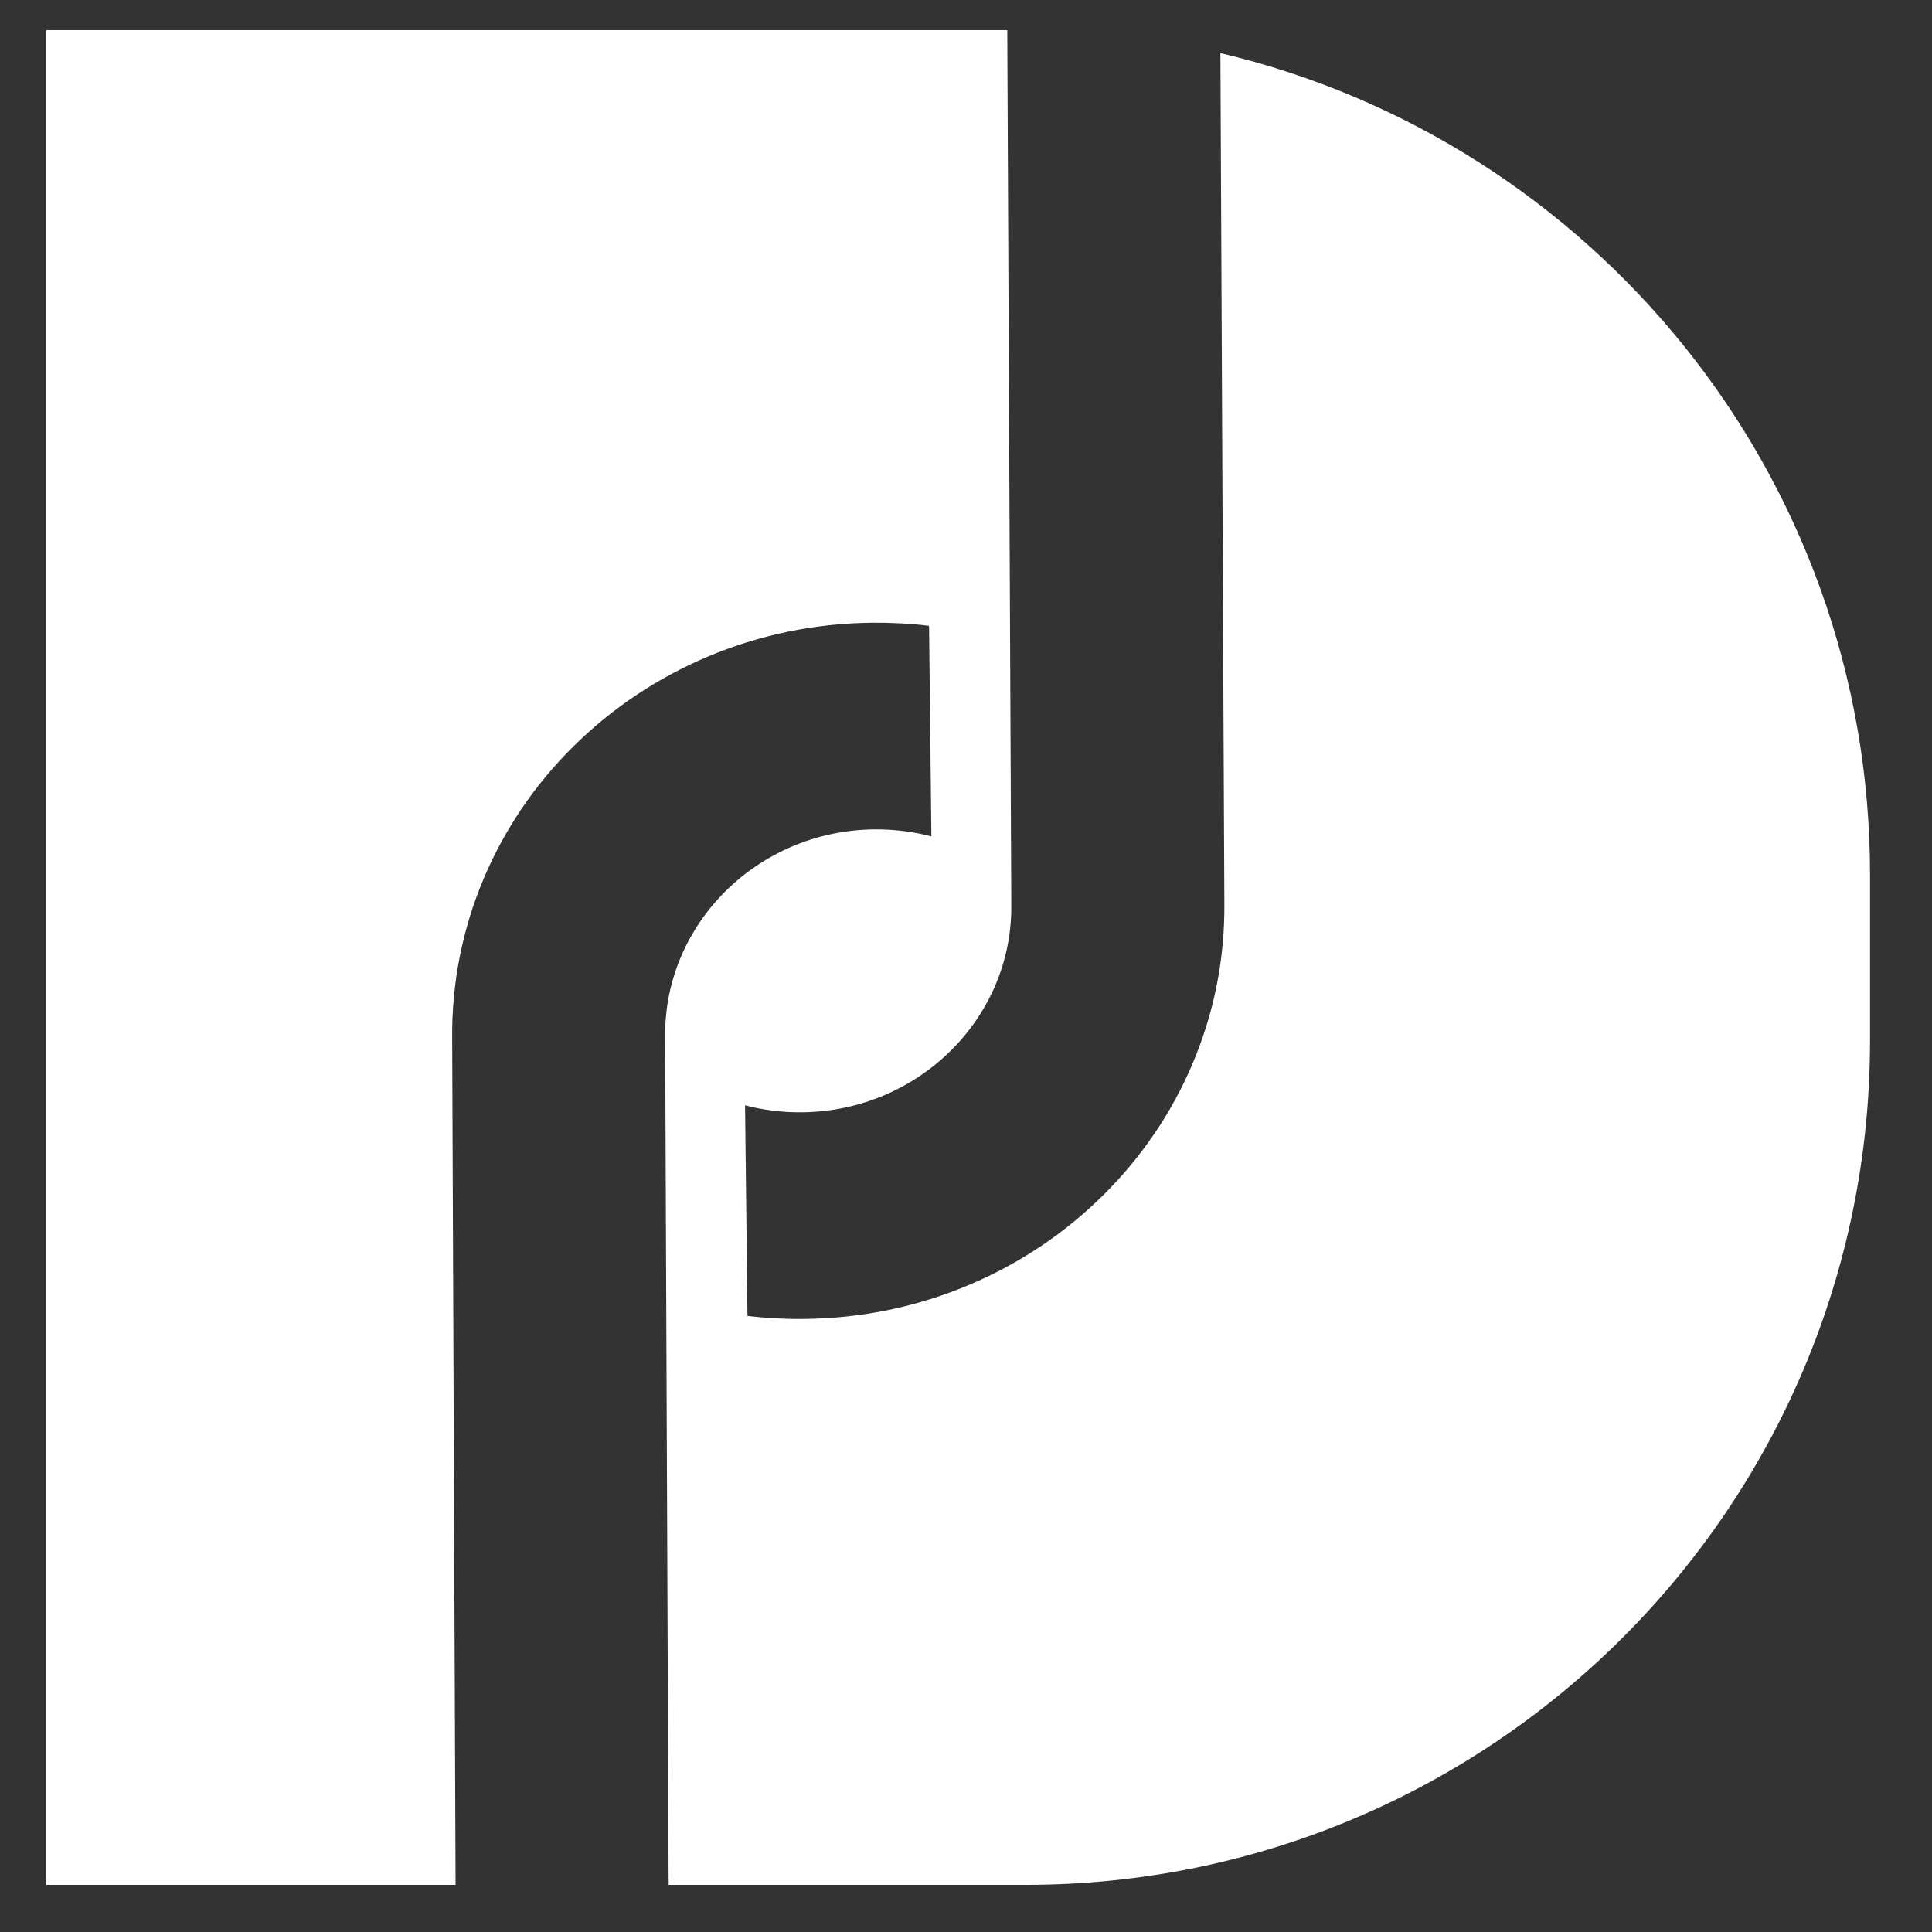<?xml version="1.0" encoding="UTF-8"?> <svg xmlns="http://www.w3.org/2000/svg" width="25" height="25" viewBox="0 0 25 25" fill="none"><rect x="0" y="0" width="25" height="25" fill="#333333" stroke="none"/><path d="M15.792 0.685L15.843 11.676C15.851 12.395 15.714 13.094 15.435 13.756C15.165 14.395 14.776 14.968 14.278 15.463C13.779 15.958 13.196 16.349 12.546 16.624C11.871 16.91 11.153 17.059 10.412 17.067C10.163 17.07 9.916 17.057 9.672 17.028L9.641 14.303C9.877 14.364 10.125 14.396 10.382 14.393C11.889 14.376 13.103 13.171 13.086 11.708L13.034 0.39H0.598V24.39H5.895L5.851 13.449C5.843 12.73 5.98 12.031 6.259 11.369C6.529 10.731 6.917 10.157 7.416 9.662C7.915 9.168 8.498 8.777 9.148 8.501C9.823 8.215 10.54 8.066 11.282 8.058C11.531 8.056 11.778 8.068 12.022 8.098L12.052 10.823C11.817 10.761 11.568 10.73 11.312 10.732C9.805 10.749 8.59 11.954 8.607 13.417L8.652 24.39H13.272C19.306 24.39 24.198 19.499 24.198 13.465V11.317C24.198 6.151 20.611 1.825 15.793 0.687L15.792 0.685Z" fill="white"></path></svg> 
